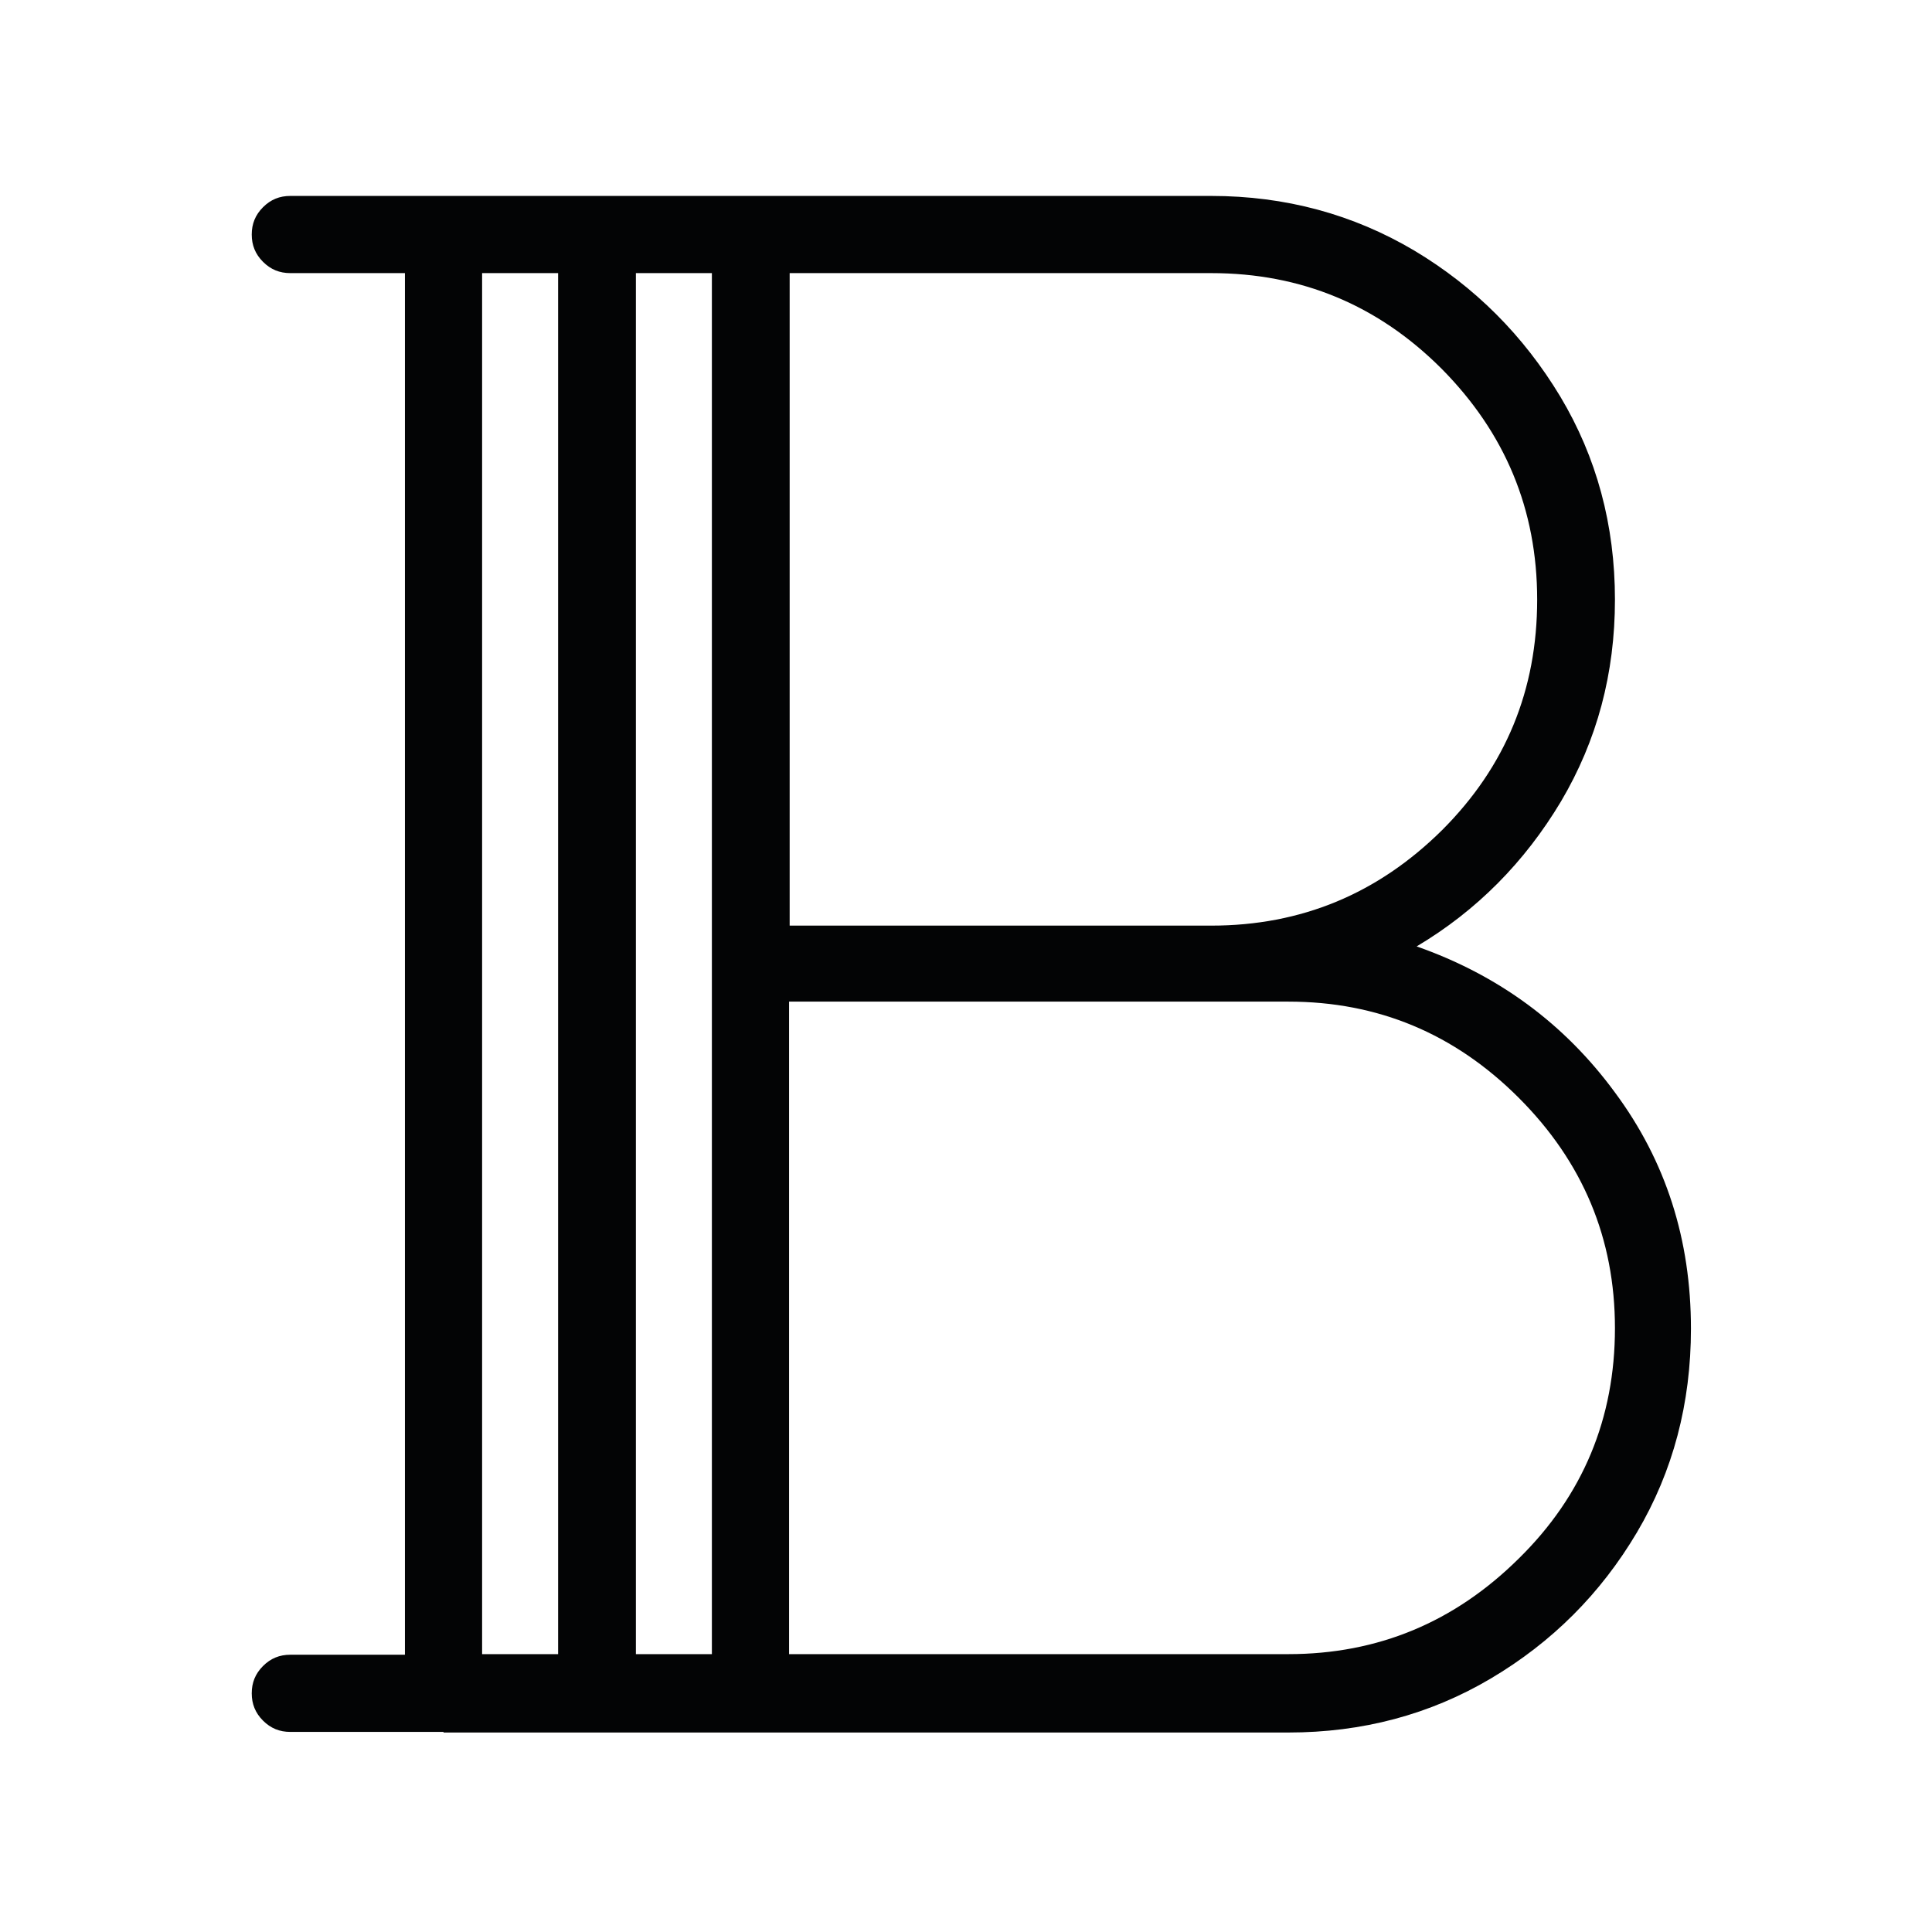 <?xml version="1.0" encoding="utf-8"?>
<!-- Generator: Adobe Illustrator 25.2.0, SVG Export Plug-In . SVG Version: 6.00 Build 0)  -->
<svg version="1.1" id="Laag_1" xmlns="http://www.w3.org/2000/svg" xmlns:xlink="http://www.w3.org/1999/xlink" x="0px" y="0px"
	 viewBox="0 0 325.4 325.4" style="enable-background:new 0 0 325.4 325.4;" xml:space="preserve">
<style type="text/css">
	.st0{fill:#030405;}
</style>
<path class="st0" d="M272,223.7c0-15.1-5.4-28-16.2-38.8c-10.8-10.8-23.7-16.2-38.8-16.2h-84.1v109.9H217c15.1,0,28-5.4,38.8-16.1
	C266.6,251.9,272,238.9,272,223.7 M258.9,101c0-15.2-5.4-28.1-16.1-38.9C232.1,51.4,219.2,46,204,46h-71v109.9h71
	c15.2,0,28.1-5.4,38.9-16.1C253.6,129.1,258.9,116.2,258.9,101 M119.9,46h-12.8v232.6h12.8V46z M94.1,46H81.2v232.6h12.8V46z
	 M74.7,291.7h-6.5H48.9c-1.8,0-3.3-0.6-4.6-1.9c-1.3-1.3-1.9-2.8-1.9-4.6s0.6-3.3,1.9-4.6c1.3-1.3,2.8-1.9,4.6-1.9h19.3V46H48.9
	c-1.8,0-3.3-0.6-4.6-1.9c-1.3-1.3-1.9-2.8-1.9-4.6c0-1.8,0.6-3.3,1.9-4.6c1.3-1.3,2.8-1.9,4.6-1.9h19.3h6.5H204
	c12.5,0,23.9,3.1,34.2,9.2c10.2,6.1,18.4,14.3,24.6,24.6c6.1,10.2,9.2,21.6,9.2,34.2c0,12.4-3,23.7-9.1,34
	c-6.1,10.2-14.2,18.4-24.3,24.4c13.7,4.8,24.9,13,33.4,24.6c8.6,11.6,12.8,24.8,12.8,39.8c0,12.5-3,24-9.1,34.3
	c-6.1,10.3-14.3,18.5-24.6,24.6c-10.3,6.1-21.7,9.1-34.1,9.1H74.7z"/>
</svg>
